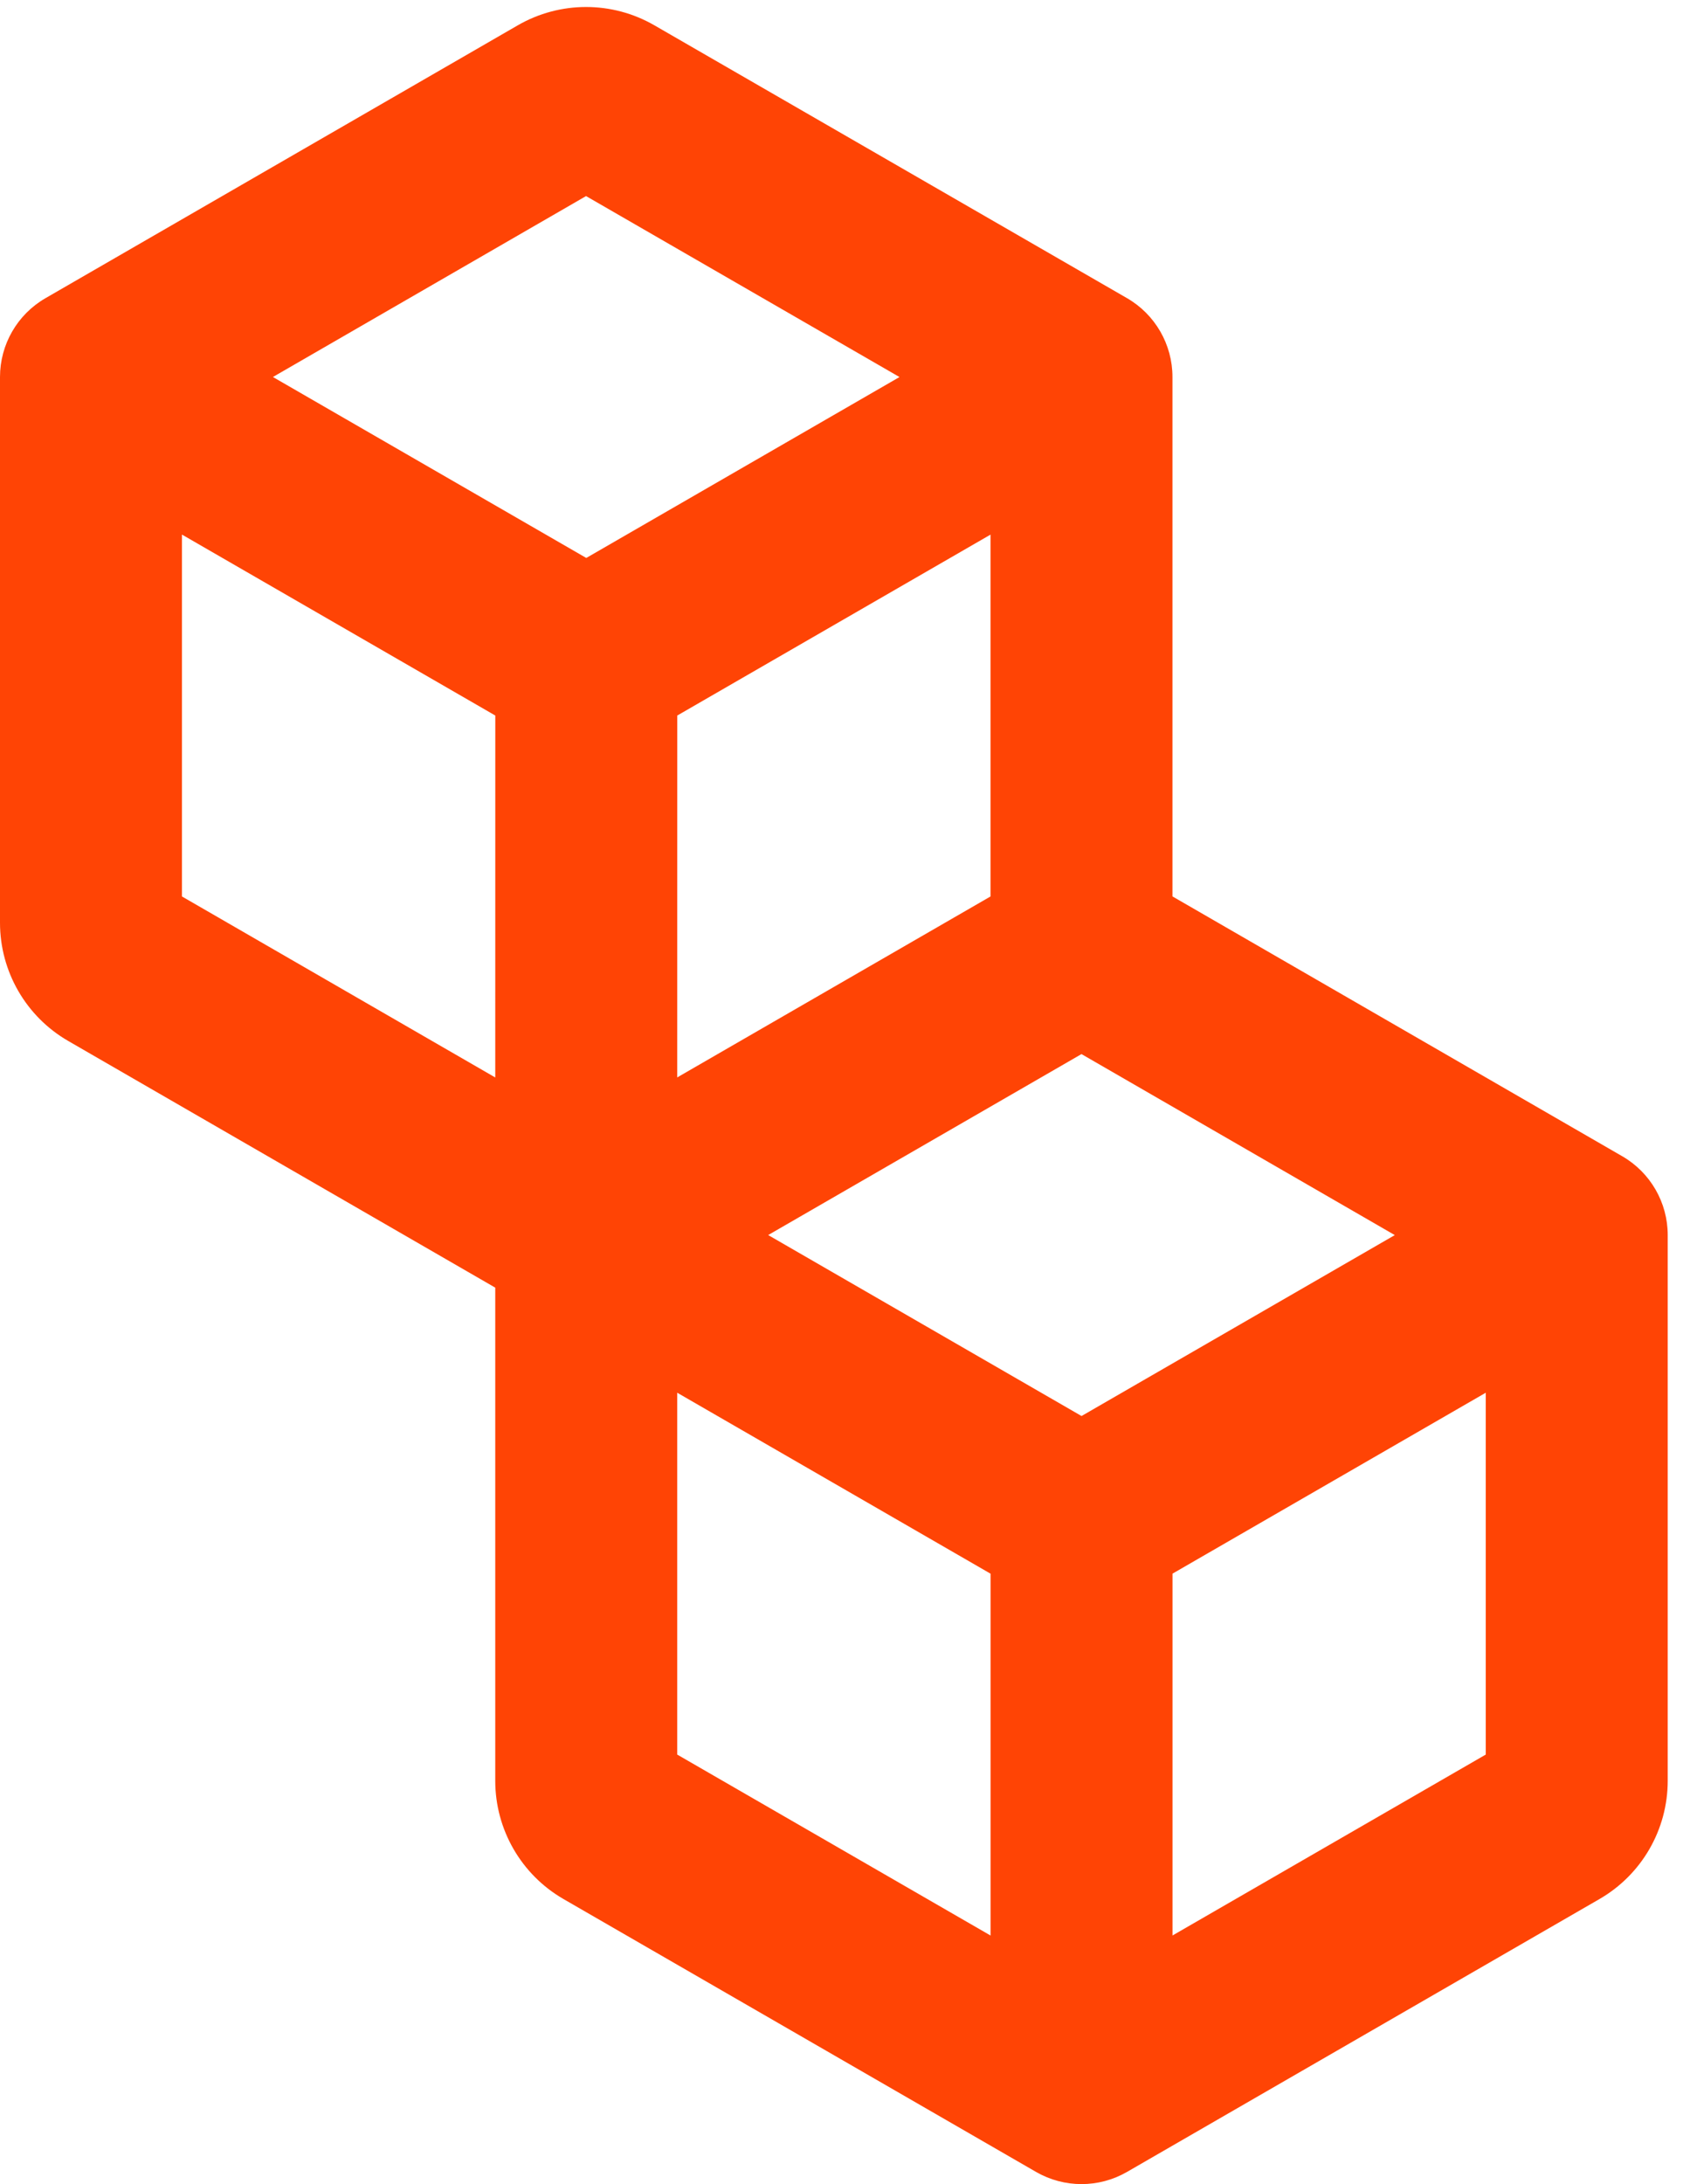 <svg fill="none" height="48" viewBox="0 0 37 48" width="37" xmlns="http://www.w3.org/2000/svg"><path clip-rule="evenodd" d="m12.884 4.309-6.884 3.976 6.889 3.977 6.886-3.976zm8.892 7.44-6.887 3.976-.001 7.953 6.888-3.977zm2 11.416-6.888 3.977 6.889 3.977 6.887-3.976zm8.888 7.442-6.887 3.976v7.952l6.887-3.976zm-10.887 11.929v-7.952l-6.889-3.977v7.952zm-10.889-18.857-6.888-3.978v-7.953l6.889 3.977zm-0 4.619-9.388-5.421c-.928-.536-1.5-1.526-1.5-2.598v-11.994c0-.714.381-1.375 1-1.732l10.384-5.997c.928-.536 2.072-.536 3-.001l10.392 5.997c.619.357 1 1.018 1 1.732v11.416l9.888 5.71c.619.357 1 1.018 1 1.732v11.994c0 1.072-.572 2.062-1.5 2.598l-10.387 5.997c-.619.357-1.381.357-2.0 0l-10.389-5.997c-.928-.536-1.5-1.526-1.5-2.598z" fill="#ff4405" fill-rule="evenodd"/></svg>